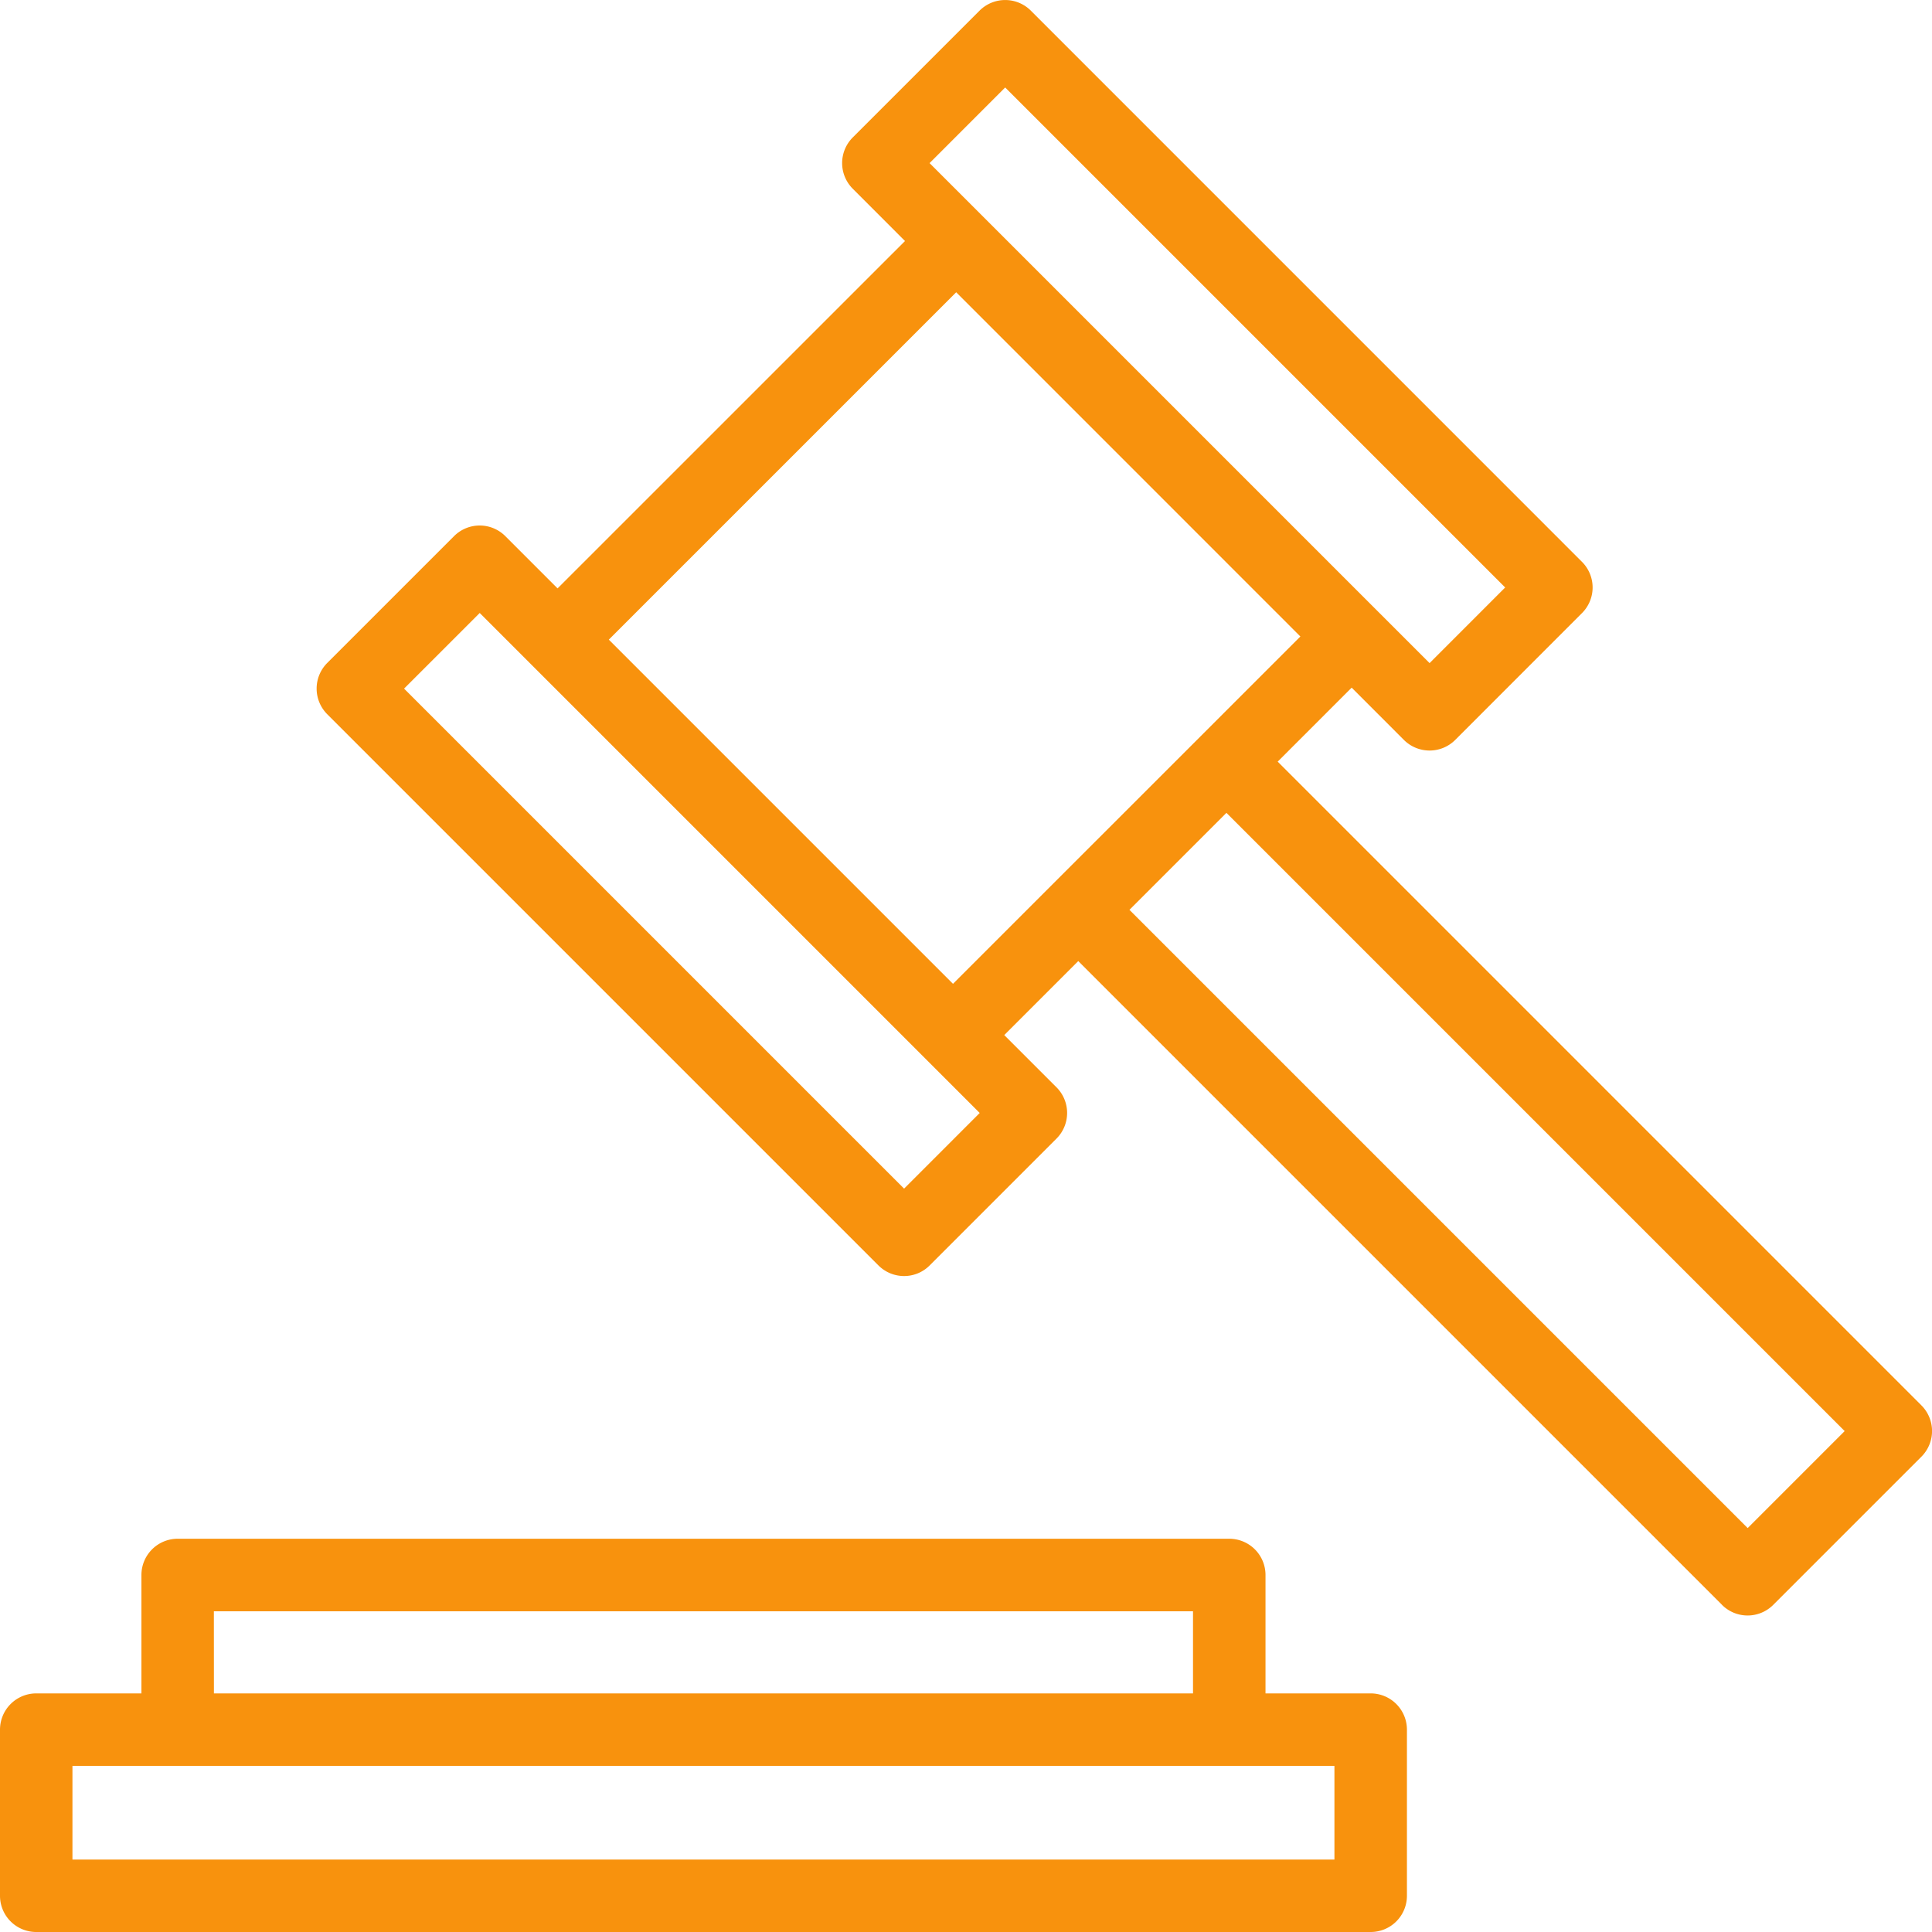 <svg xmlns="http://www.w3.org/2000/svg" width="40" height="40" viewBox="0 0 40 40">
    <path d="M-1011.25-3129a.75.75 0 0 1-.75-.75v-3.44a.751.751 0 0 1 .75-.75h2.178v-2.451a.751.751 0 0 1 .75-.751h21.772a.751.751 0 0 1 .751.751v2.451h2.178a.751.751 0 0 1 .75.75v3.44a.75.75 0 0 1-.75.75zm.75-1.5h26.128v-1.939h-26.128zm2.929-3.44h20.271v-1.7h-20.272zm31.224-1.833-13.329-13.329-1.532 1.532 1.082 1.082a.751.751 0 0 1 0 1.061l-2.626 2.626a.745.745 0 0 1-.53.22.75.75 0 0 1-.531-.22l-11.412-11.412a.751.751 0 0 1 0-1.061l2.626-2.626a.75.75 0 0 1 1.061 0l1.082 1.082 7.193-7.192-1.082-1.083a.751.751 0 0 1 0-1.061l2.626-2.626a.751.751 0 0 1 1.061 0l11.412 11.413a.75.75 0 0 1 0 1.06l-2.626 2.627a.751.751 0 0 1-.53.219.752.752 0 0 1-.531-.219l-1.082-1.083-1.532 1.532 13.329 13.329a.753.753 0 0 1 .219.53.753.753 0 0 1-.219.53l-3.069 3.069a.751.751 0 0 1-.53.22.748.748 0 0 1-.531-.22zm-12.269-14.39 12.8 12.8 2.008-2.008-12.8-12.8zm-15.018-4.58 10.352 10.352 1.566-1.566-1.083-1.083-8.187-8.187-1.082-1.082zm4.239-1.014 7.126 7.126 2.061-2.061 3.069-3.068 2.062-2.062-7.126-7.127zm6.641-9.866 1.082 1.082 8.187 8.187 1.083 1.083 1.565-1.566-10.352-10.352z" transform="translate(1012 3169)" style="fill:#f8920d"/>
</svg>
